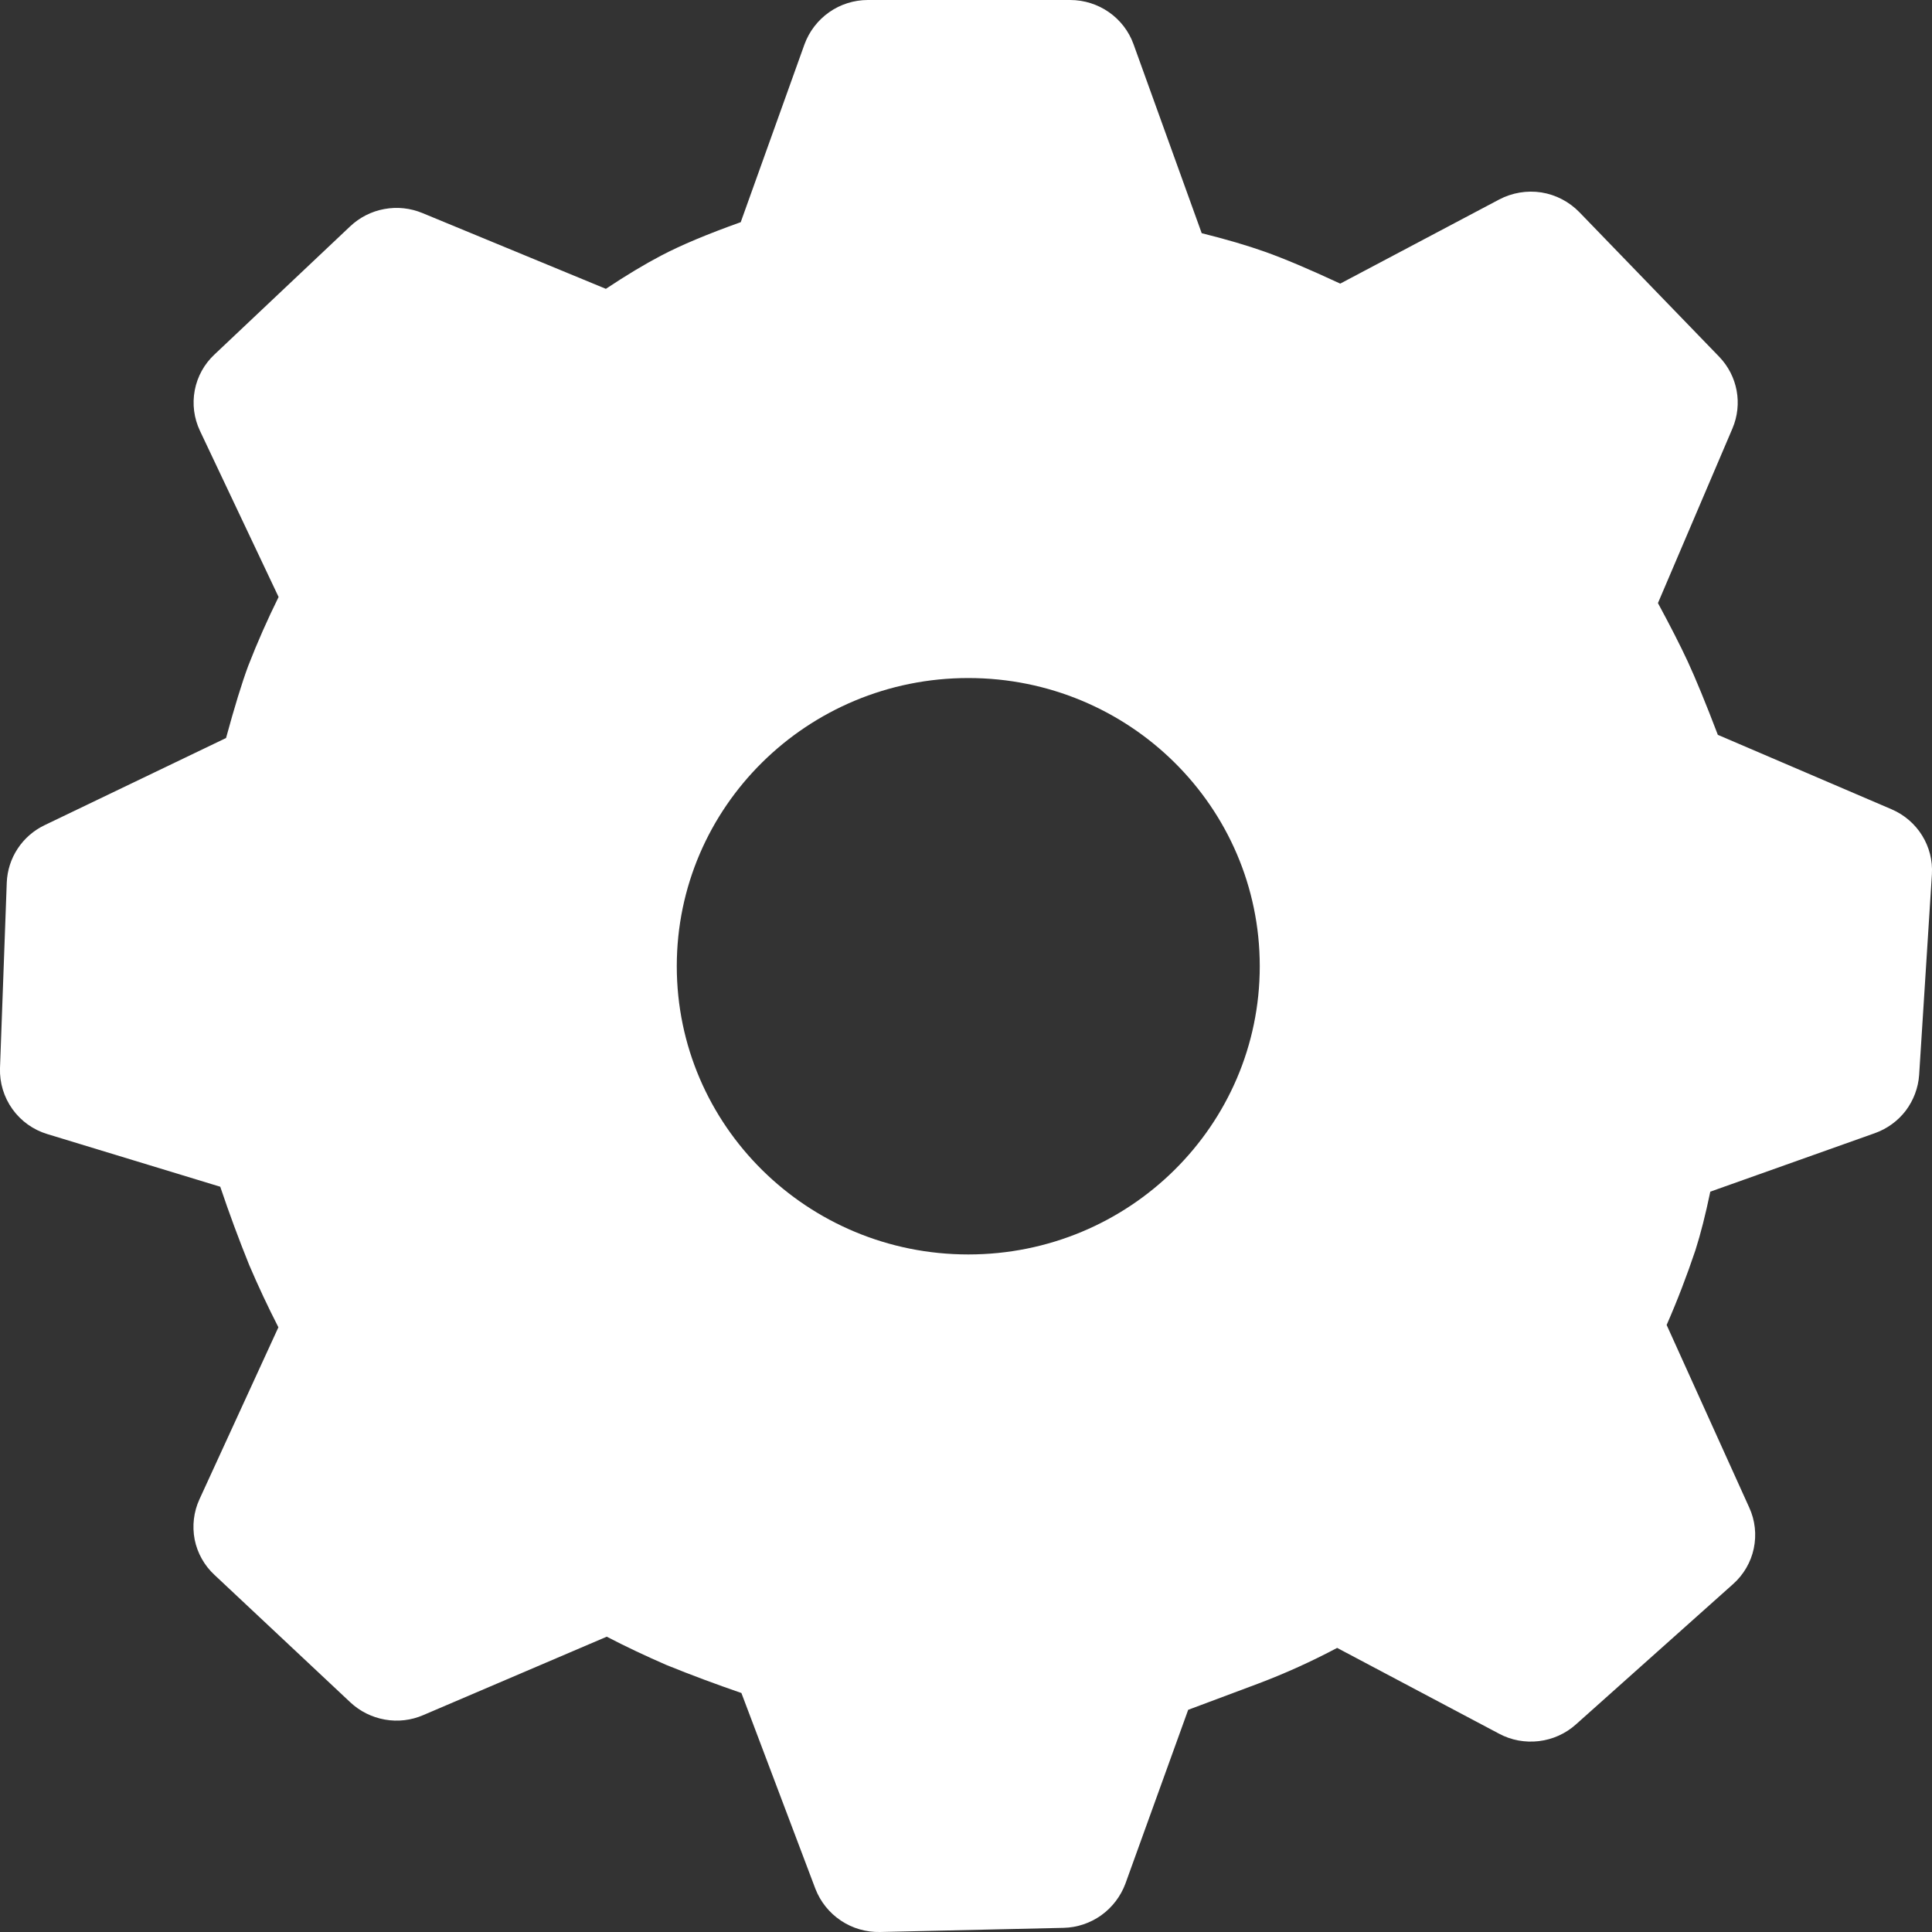 <svg width="20" height="20" viewBox="0 0 20 20" fill="none" xmlns="http://www.w3.org/2000/svg">
<rect x="0" y="0" width="20" height="20" fill="#333333" stroke="none"/>
<g id="uiw:setting" clip-path="url(#clip0_10531_165351)">
<path id="Vector" d="M11.078 0C11.372 0 11.635 0.183 11.734 0.457L12.44 2.414C12.693 2.477 12.911 2.541 13.094 2.606C13.294 2.677 13.554 2.787 13.874 2.936L15.518 2.066C15.652 1.995 15.806 1.969 15.956 1.992C16.106 2.016 16.244 2.088 16.35 2.197L17.796 3.692C17.988 3.891 18.042 4.182 17.934 4.436L17.163 6.243C17.29 6.478 17.393 6.679 17.471 6.847C17.555 7.029 17.659 7.282 17.783 7.607L19.58 8.377C19.85 8.492 20.017 8.762 19.999 9.051L19.867 11.126C19.858 11.261 19.809 11.39 19.728 11.498C19.646 11.605 19.534 11.686 19.407 11.731L17.705 12.336C17.656 12.571 17.605 12.773 17.551 12.942C17.463 13.204 17.364 13.463 17.253 13.716L18.108 15.606C18.169 15.739 18.185 15.887 18.155 16.03C18.125 16.173 18.049 16.302 17.94 16.399L16.314 17.851C16.207 17.947 16.073 18.007 15.931 18.024C15.789 18.041 15.644 18.015 15.518 17.947L13.842 17.059C13.58 17.198 13.309 17.321 13.032 17.426L12.3 17.7L11.65 19.5C11.601 19.631 11.514 19.745 11.4 19.827C11.286 19.908 11.15 19.954 11.01 19.957L9.11 20C8.966 20.003 8.824 19.962 8.705 19.882C8.585 19.802 8.493 19.687 8.441 19.553L7.675 17.526C7.414 17.436 7.155 17.34 6.899 17.236C6.69 17.145 6.483 17.048 6.281 16.943L4.381 17.755C4.256 17.809 4.118 17.825 3.984 17.801C3.849 17.777 3.725 17.715 3.626 17.622L2.22 16.303C2.115 16.206 2.043 16.077 2.015 15.937C1.988 15.796 2.005 15.65 2.065 15.52L2.882 13.74C2.774 13.529 2.673 13.314 2.58 13.096C2.472 12.829 2.372 12.558 2.28 12.285L0.49 11.74C0.344 11.696 0.217 11.605 0.129 11.482C0.04 11.358 -0.005 11.209 -0 11.057L0.07 9.136C0.075 9.011 0.114 8.889 0.183 8.785C0.252 8.68 0.349 8.596 0.462 8.542L2.34 7.64C2.427 7.321 2.503 7.072 2.57 6.892C2.664 6.65 2.769 6.413 2.884 6.18L2.07 4.46C2.008 4.329 1.989 4.183 2.016 4.04C2.043 3.898 2.114 3.769 2.22 3.67L3.624 2.344C3.722 2.251 3.845 2.188 3.978 2.164C4.112 2.139 4.249 2.154 4.374 2.206L6.272 2.99C6.481 2.851 6.672 2.736 6.844 2.646C7.049 2.538 7.323 2.423 7.668 2.3L8.328 0.459C8.377 0.325 8.466 0.209 8.584 0.126C8.701 0.044 8.841 0 8.984 0L11.078 0ZM10.024 7.019C8.357 7.019 7.006 8.354 7.006 10.002C7.006 11.65 8.357 12.986 10.024 12.986C11.691 12.986 13.041 11.65 13.041 10.002C13.041 8.354 11.691 7.019 10.024 7.019Z" fill="white"/>
</g>
<defs>
<clipPath id="clip0_10531_165351">
<rect width="20" height="20" fill="white"/>
</clipPath>
</defs>
</svg>
